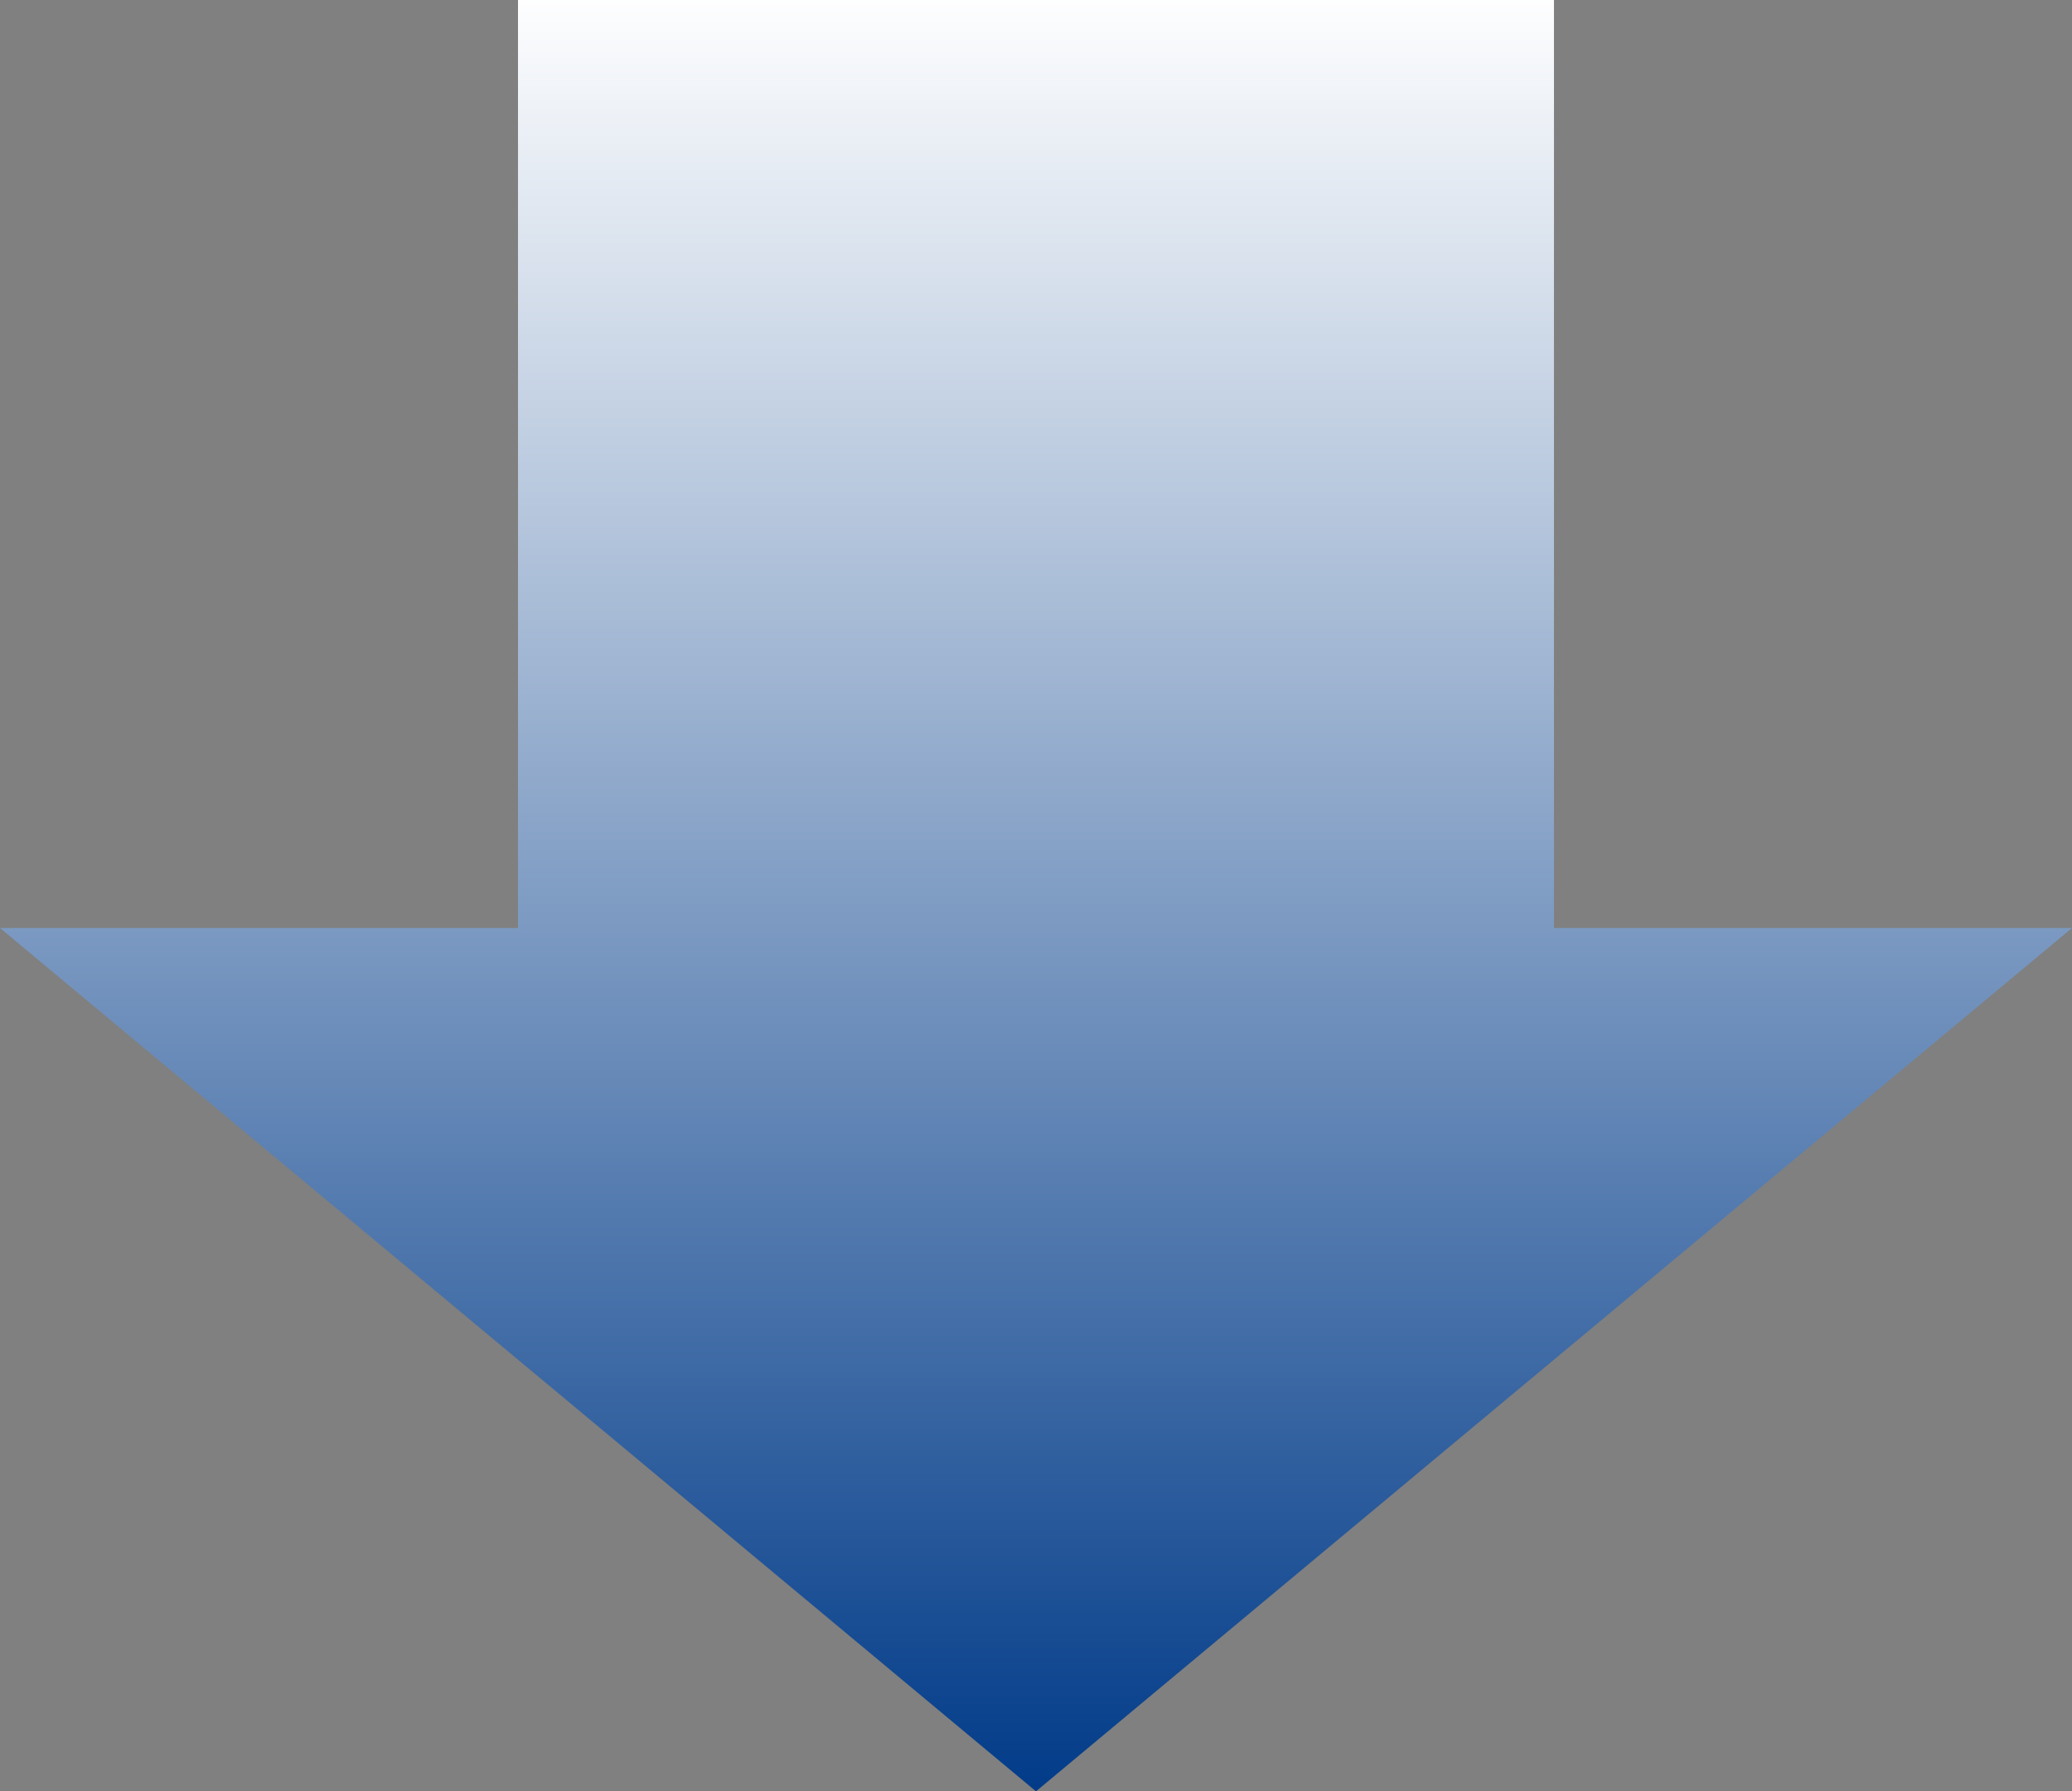 <svg xmlns="http://www.w3.org/2000/svg" xmlns:xlink="http://www.w3.org/1999/xlink" width="96.003" height="83.002" viewBox="0 0 96.003 83.002">
  <rect x="0" y="0" width="96.003" height="83.002" fill="#808080" stroke="none"/>
  <defs>
    <linearGradient id="linear-gradient" x1="0.5" x2="0.5" y2="1" gradientUnits="objectBoundingBox">
      <stop offset="0" stop-color="#fff"/>
      <stop offset="1" stop-color="#003a88"/>
    </linearGradient>
  </defs>
  <path id="合体_1" data-name="合体 1" d="M-171,20070h24v-43h48v43h24l-48,40Z" transform="translate(171.001 -20027)" fill="url(#linear-gradient)"/>
</svg>
